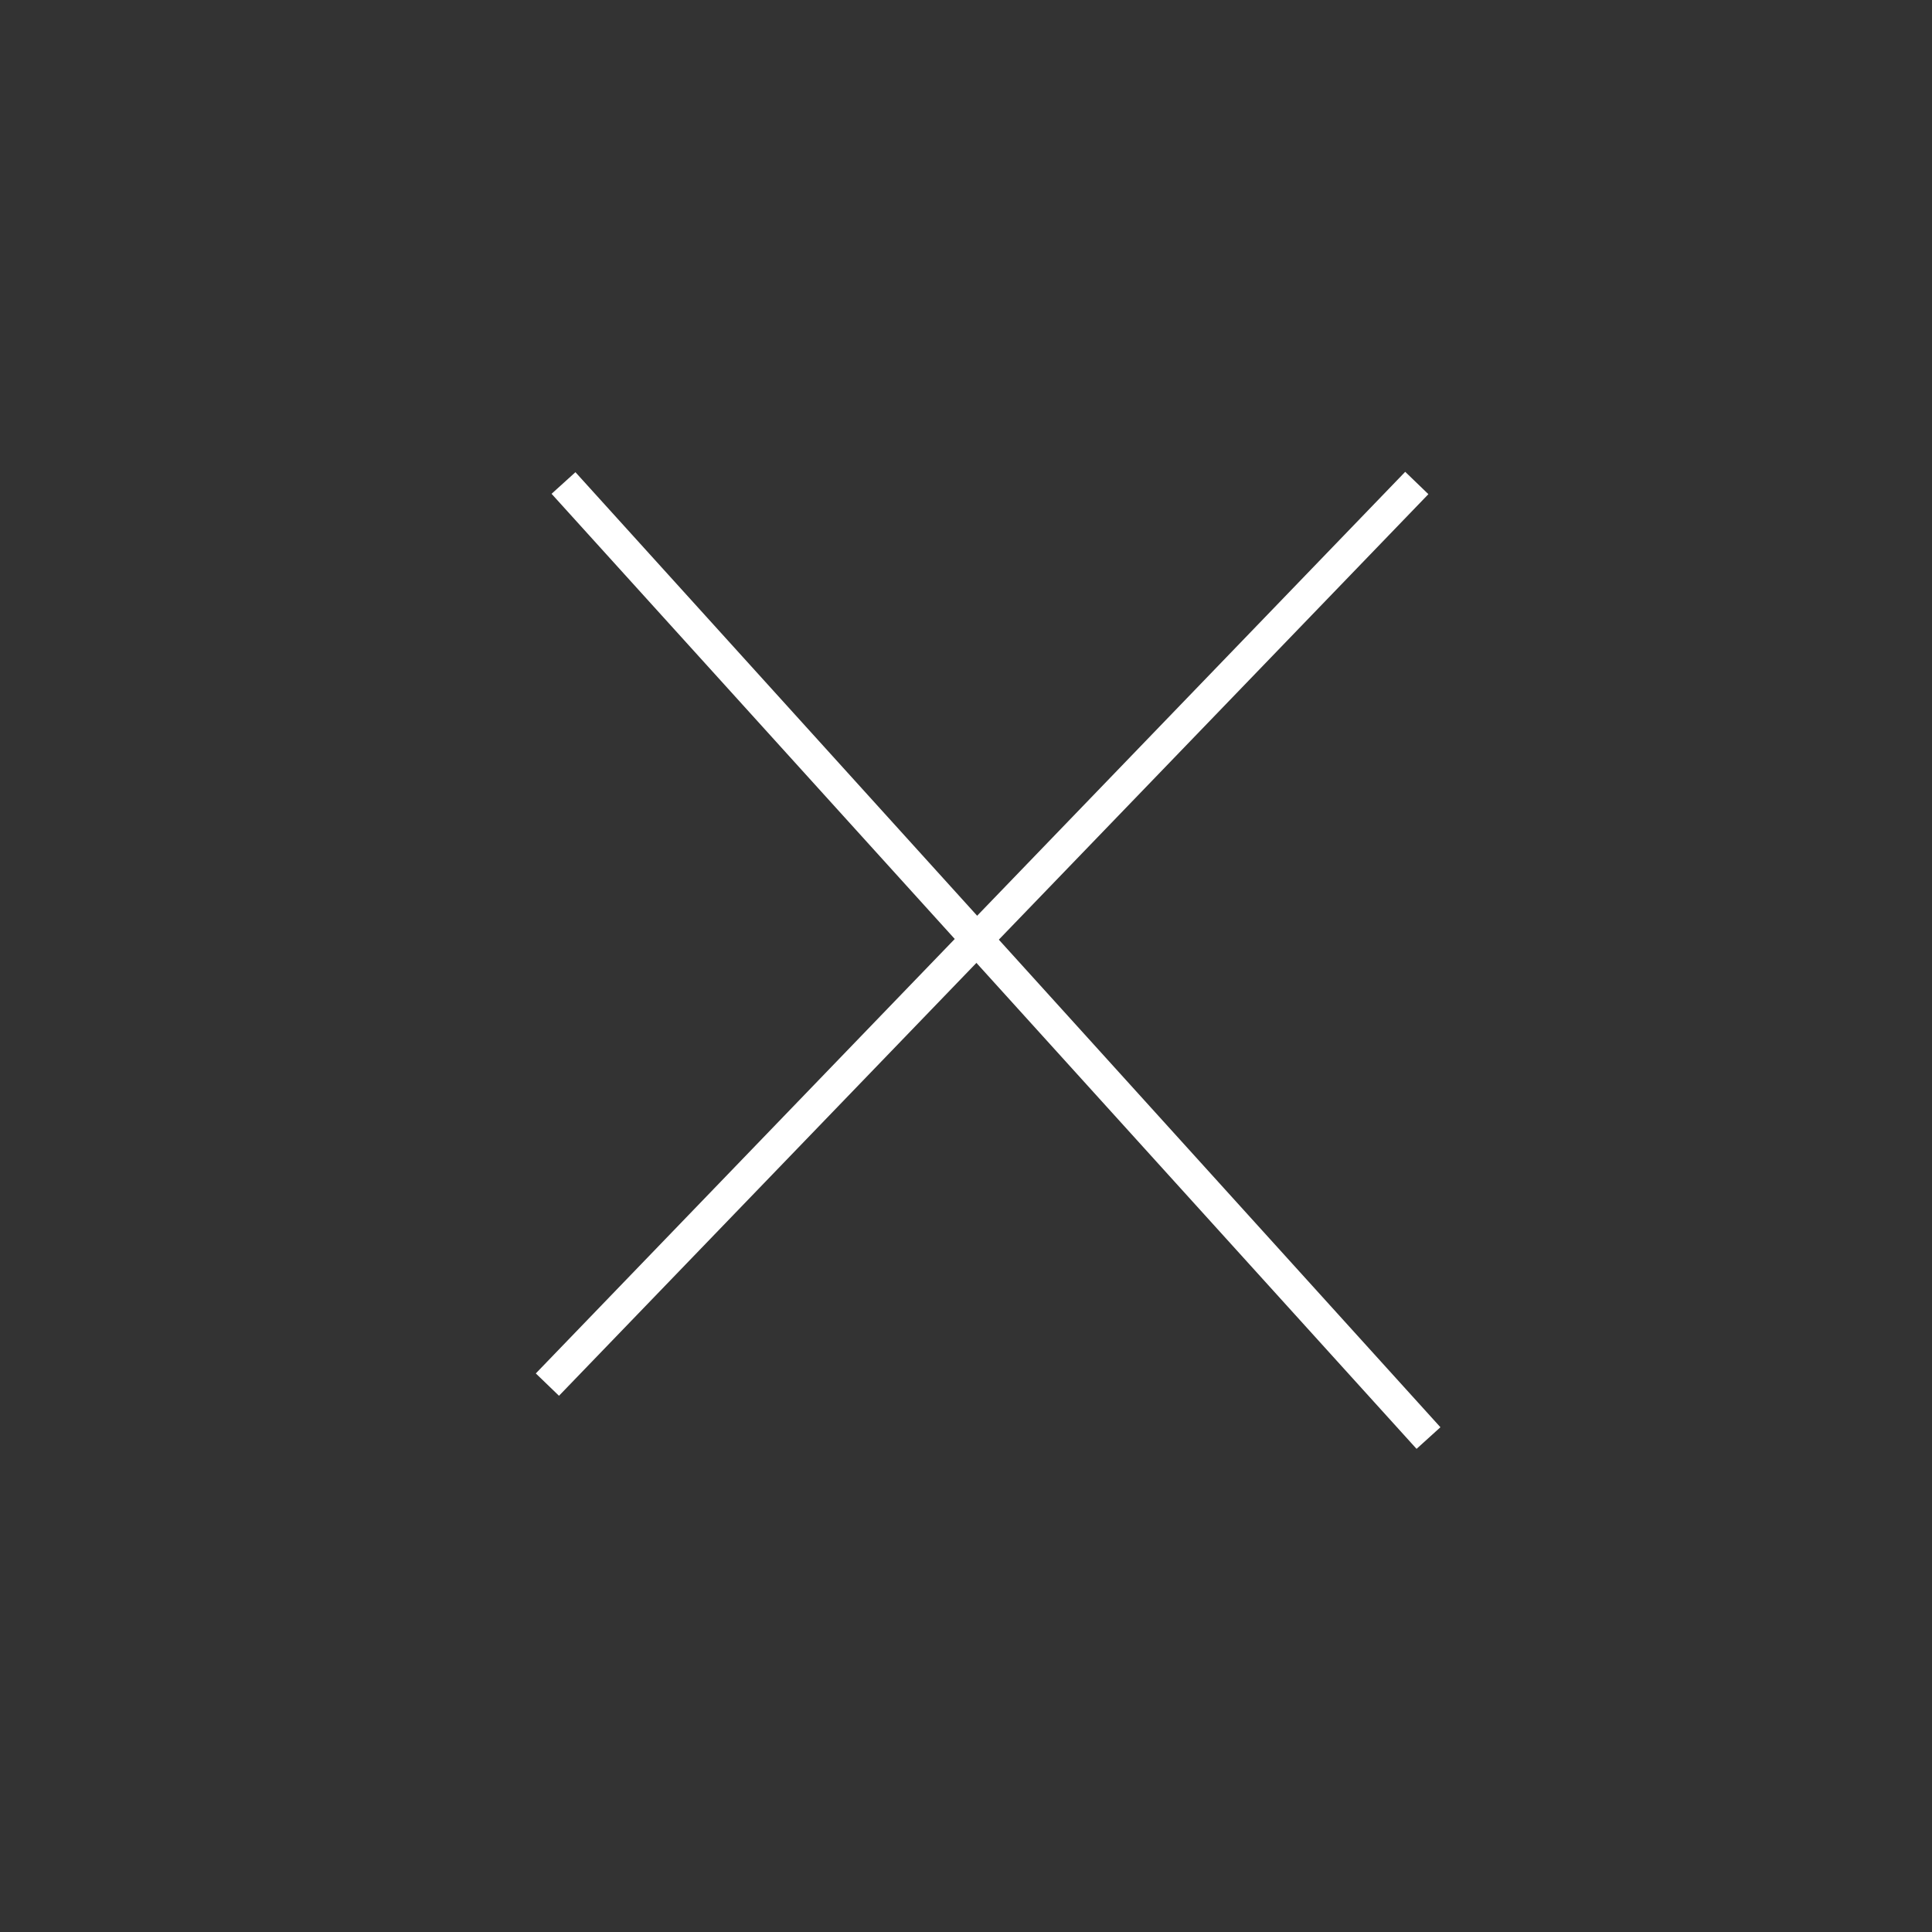 <svg width="60" height="60" viewBox="0 0 60 60" fill="none" xmlns="http://www.w3.org/2000/svg">
<rect x="0" y="0" width="60" height="60" fill="#333333" stroke="none"/>
<path d="M17 43L44 15" stroke="white"/>
<path d="M17.5 15L44.363 44.66" stroke="white"/>
</svg>
